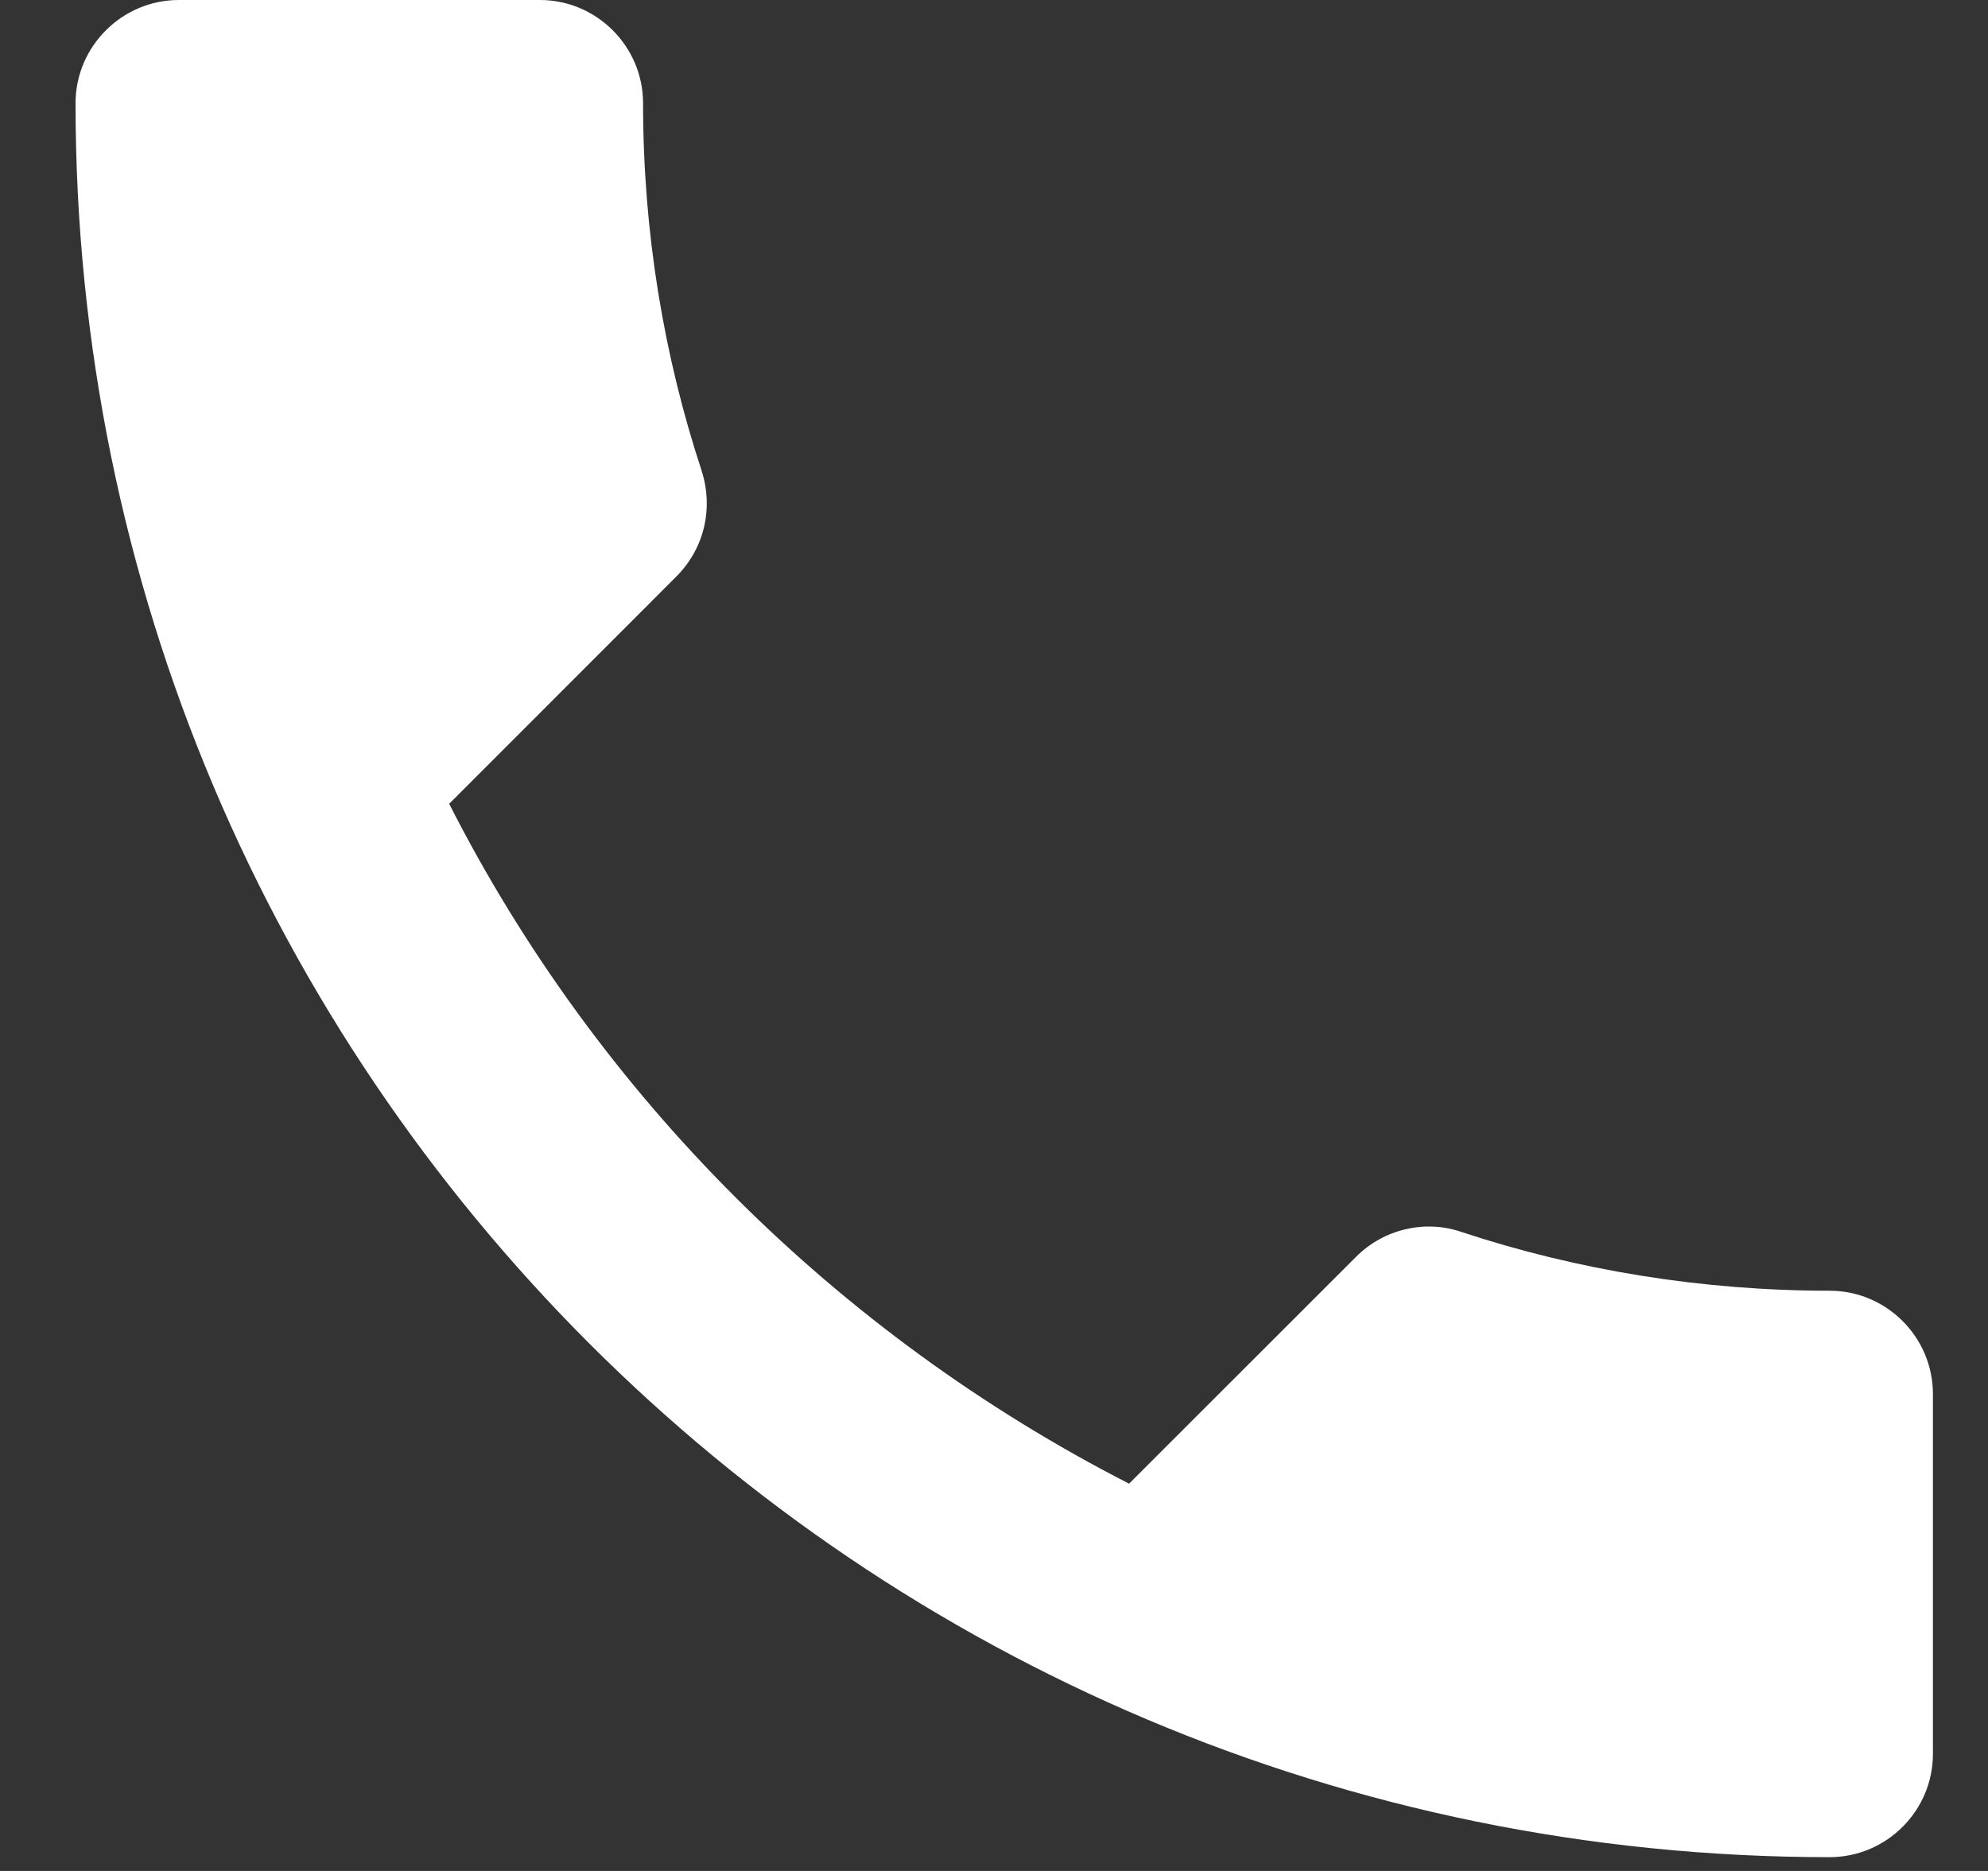 <svg width="17" height="16" viewBox="0 0 17 16" fill="none" xmlns="http://www.w3.org/2000/svg">
<rect x="0" y="0" width="17" height="16" fill="#333333" stroke="none"/>
<path id="Mask" fill-rule="evenodd" clip-rule="evenodd" d="M3.841 6.874C5.111 9.371 7.158 11.409 9.655 12.688L11.597 10.747C11.835 10.509 12.188 10.429 12.496 10.535C13.485 10.862 14.552 11.038 15.646 11.038C16.132 11.038 16.529 11.435 16.529 11.921V15C16.529 15.485 16.132 15.882 15.646 15.882C7.361 15.882 0.646 9.168 0.646 0.882C0.646 0.397 1.044 0 1.529 0H4.617C5.102 0 5.499 0.397 5.499 0.882C5.499 1.985 5.676 3.044 6.002 4.032C6.099 4.341 6.029 4.685 5.782 4.932L3.841 6.874Z" fill="white"/>
</svg>
